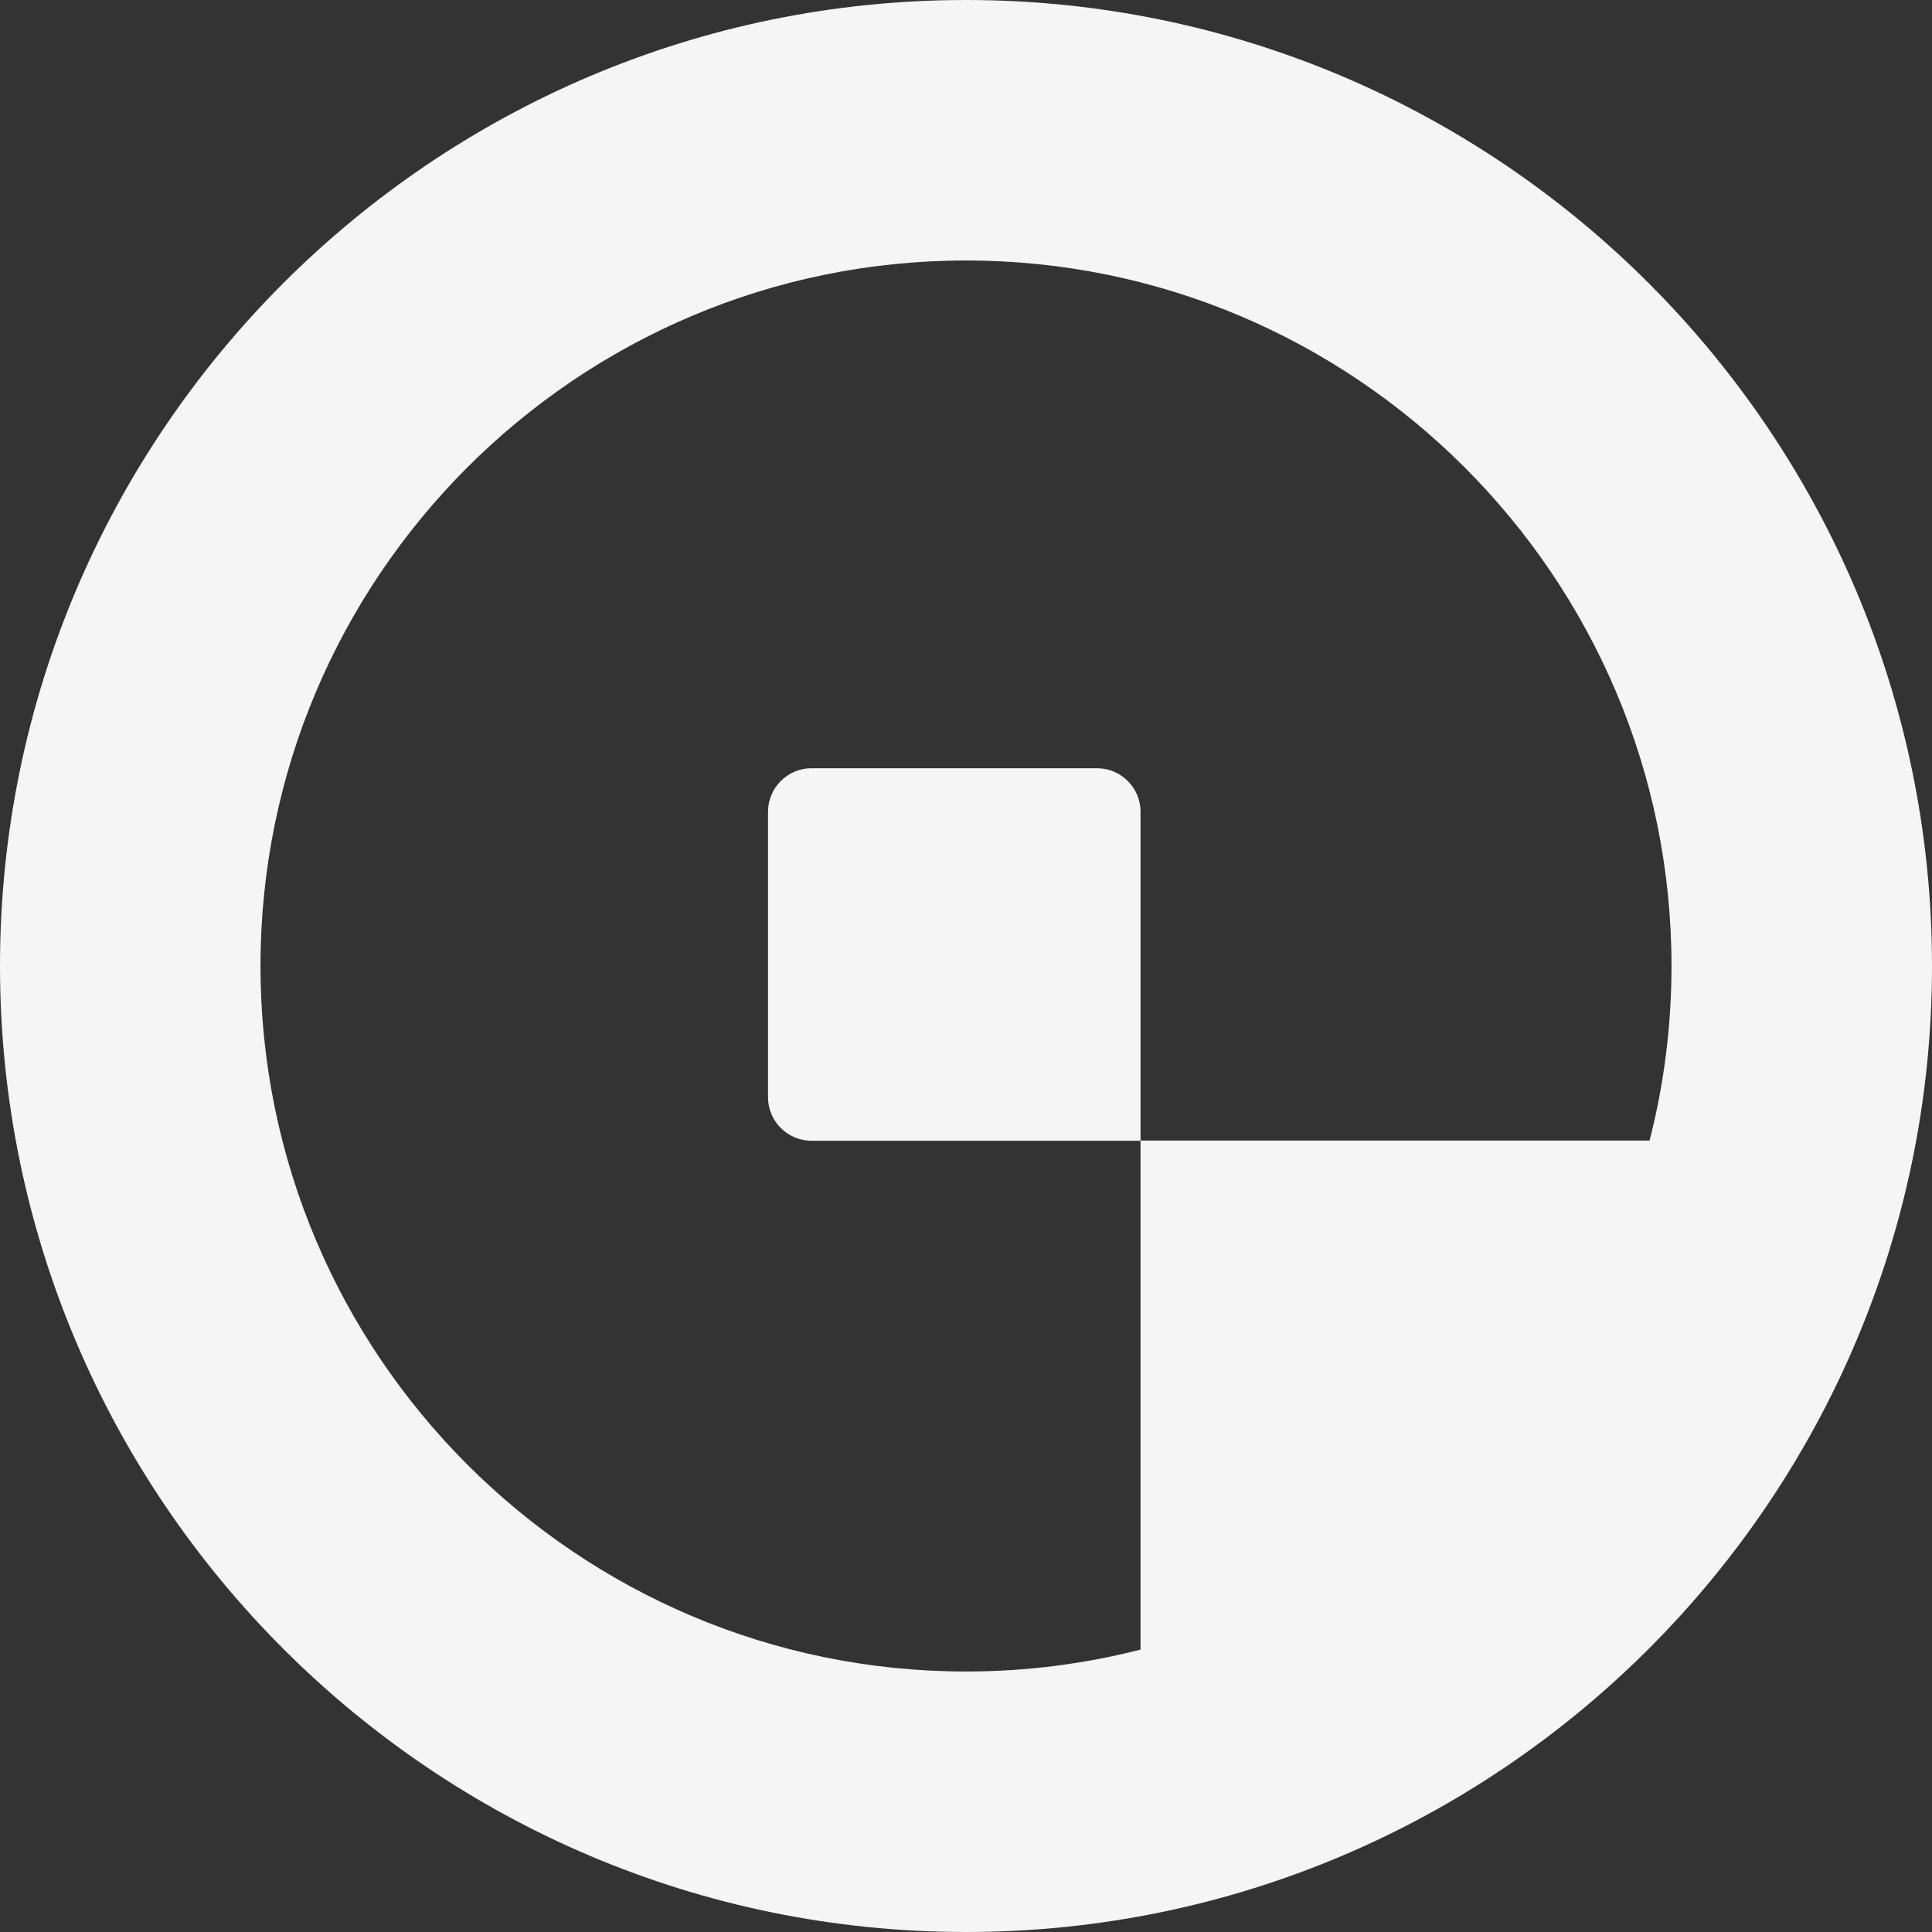 <?xml version="1.0" encoding="UTF-8"?>
<svg id="Livello_1" data-name="Livello 1" xmlns="http://www.w3.org/2000/svg" viewBox="0 0 89 89">
  <rect x="0" y="0" width="89" height="89" fill="#333333" stroke="none"/>
  <defs>
    <style>
      .cls-1 {
        fill: #f5f5f5;
      }
    </style>
  </defs>
  <path class="cls-1" d="M50.54,35.39h-13.16c-1.1,0-2,.9-2,2v13.16c0,1.1.9,2,2,2h15.16v-15.16c0-1.1-.9-2-2-2Z"/>
  <path class="cls-1" d="M44.5,0C19.96,0,0,19.96,0,44.5s19.96,44.5,44.5,44.5,44.5-19.96,44.5-44.5S69.04,0,44.5,0ZM52.54,52.54v23.45c-2.57.66-5.27,1.01-8.04,1.01-17.92,0-32.5-14.58-32.5-32.5S26.58,12,44.5,12s32.5,14.58,32.5,32.5c0,2.77-.35,5.47-1.01,8.04h-23.45Z"/>
</svg>